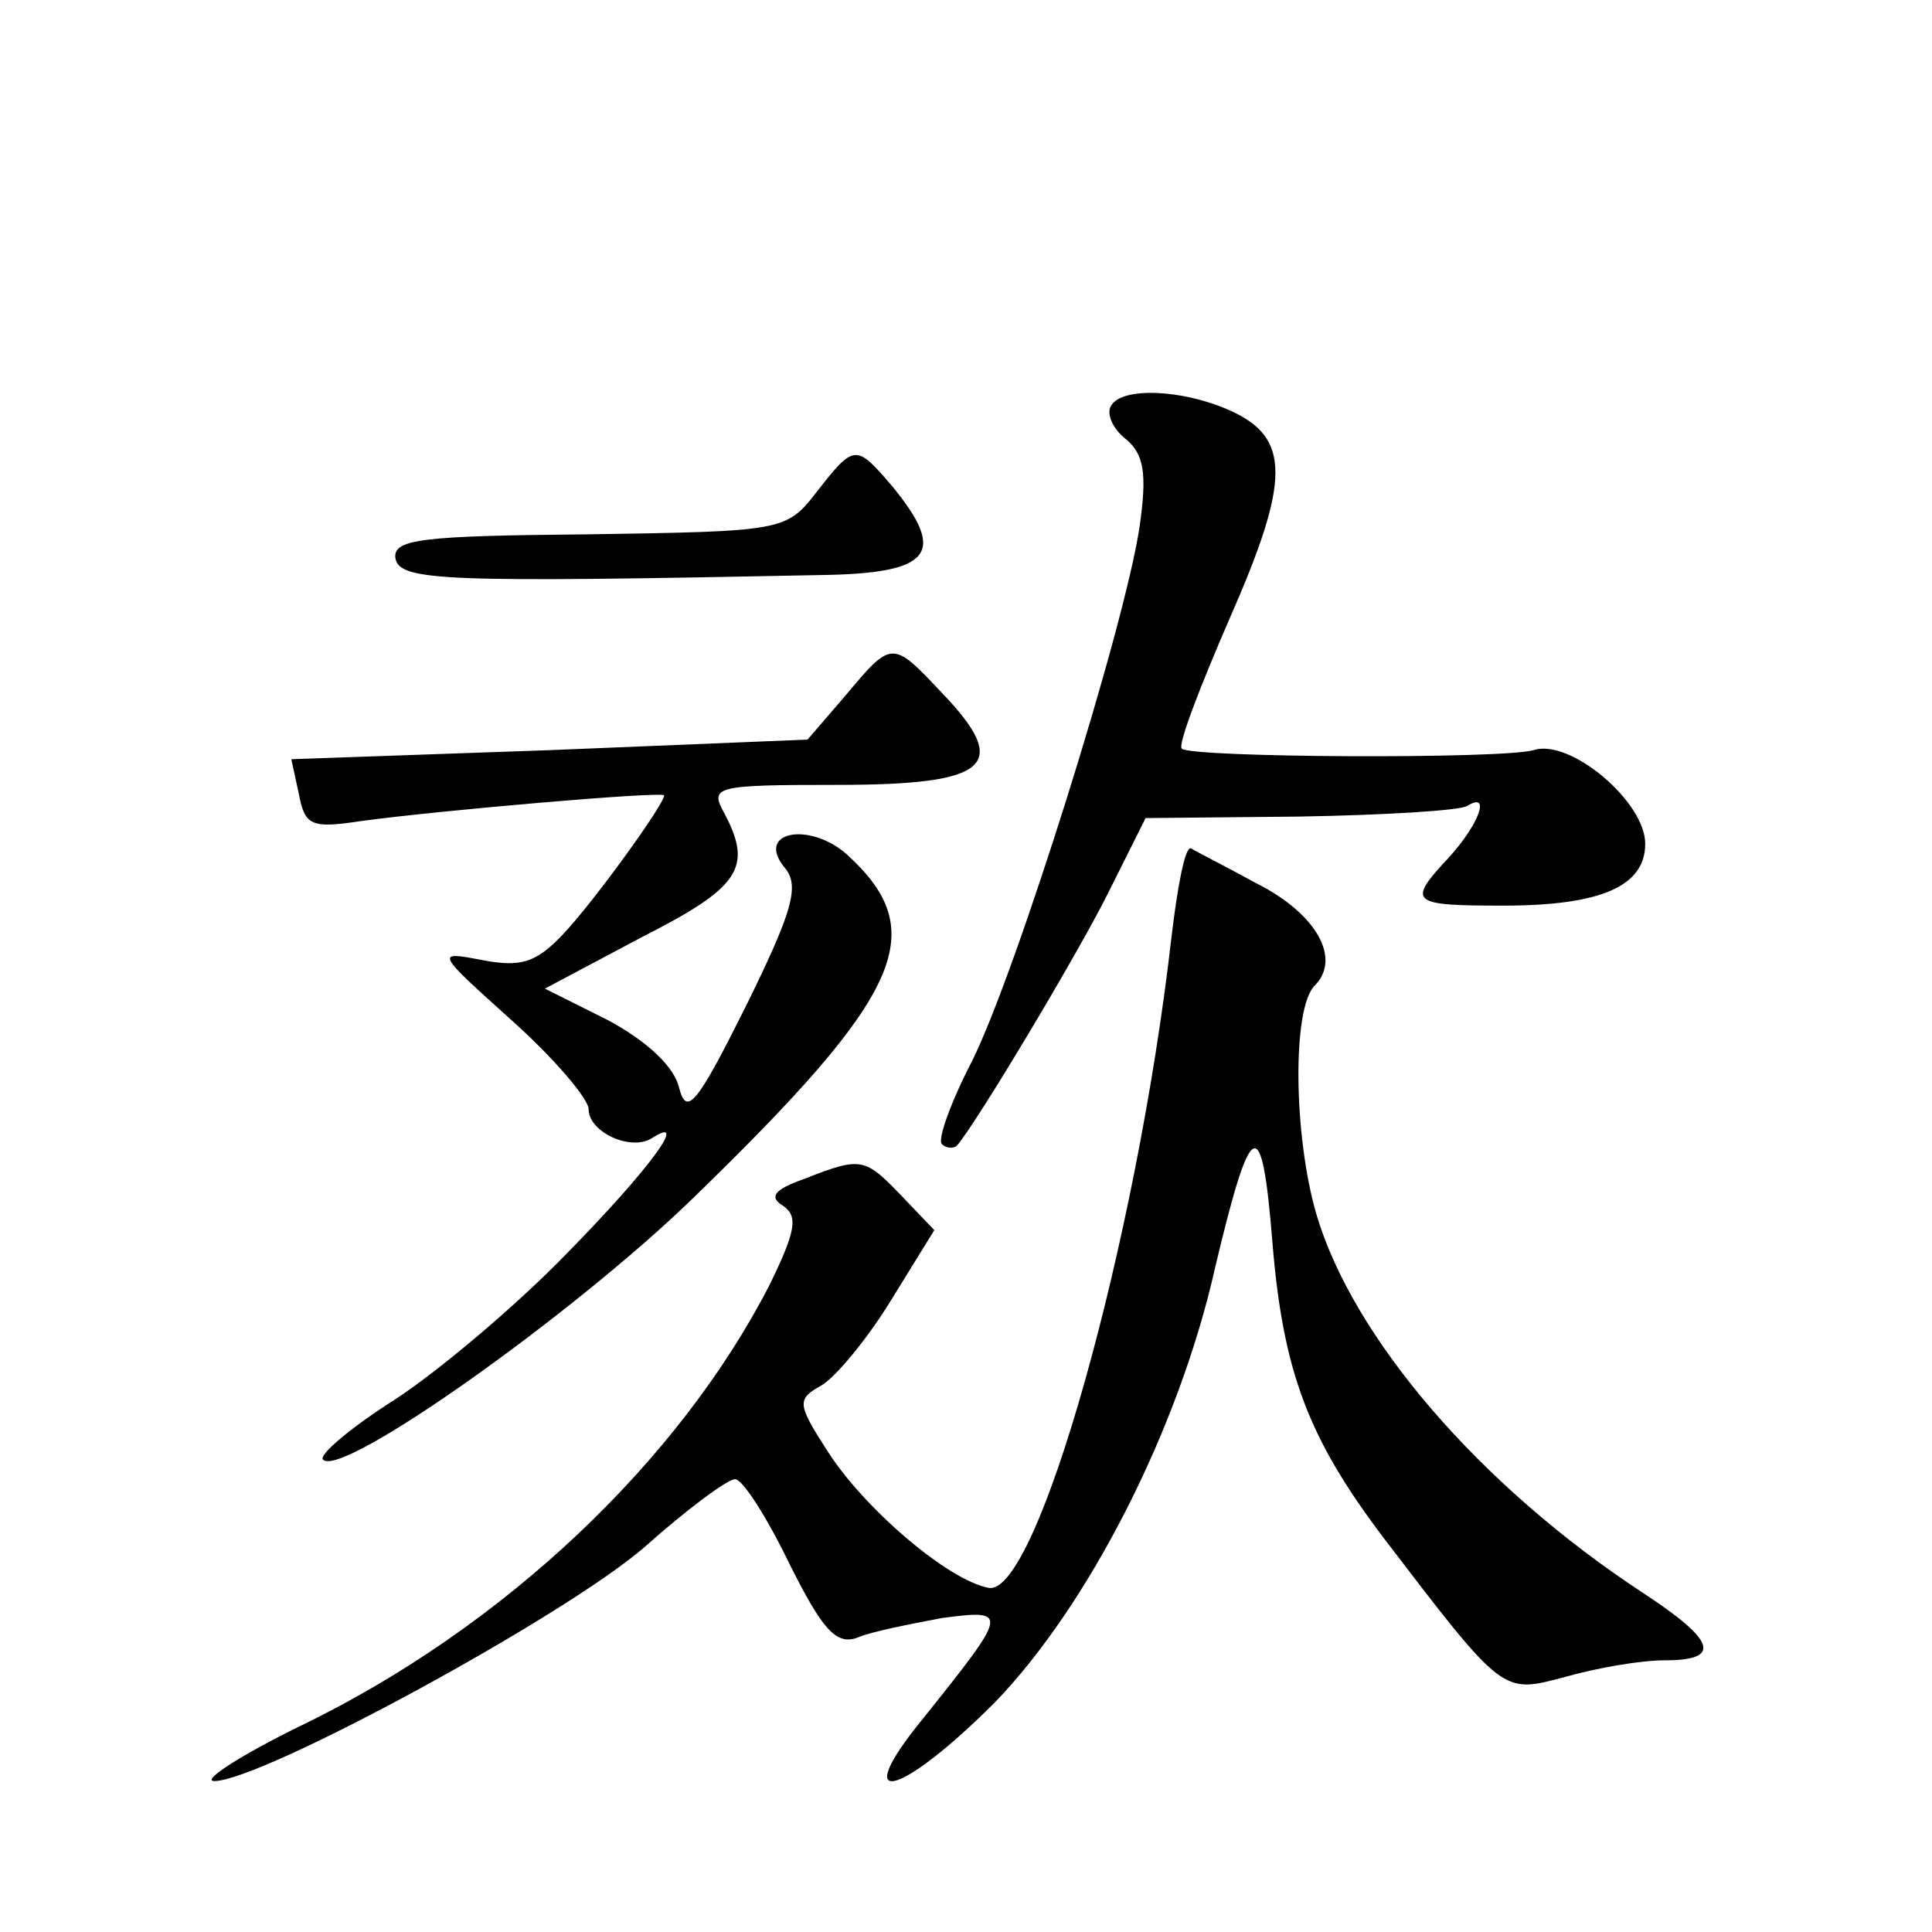 <?xml version="1.0" standalone="no"?>
<!DOCTYPE svg PUBLIC "-//W3C//DTD SVG 20010904//EN"
 "http://www.w3.org/TR/2001/REC-SVG-20010904/DTD/svg10.dtd">
<svg version="1.0" xmlns="http://www.w3.org/2000/svg"
 width="128pt" height="128pt" viewBox="0 0 128 128"
 preserveAspectRatio="xMidYMid meet">
<g transform="translate(0,128) scale(0.1,-0.1)"
fill="#0" stroke="none">
<path d="M736 1011 c-3 -5 1 -15 10 -22 12 -10 14 -23 9 -58 -10 -67 -82 -296 -111
-354 -14 -27 -23 -52 -20 -55 3 -3 8 -3 10 -1 13 15 80 127 100 167 l25 50 102
1 c57 1 106 4 111 7 16 10 8 -12 -12 -34 -28 -30 -26 -32 36 -32 65 0 94 13 94
41 0 28 -50 70 -74 62 -21 -6 -227 -5 -233 1 -3 2 12 41 32 87 40 91 40 119 0 137
-31 14 -72 16 -79 3z M541 954 c-20 -26 -23 -26 -151 -28 -110 -1 -130 -3 -128
-16 3 -15 32 -16 281 -11 74 1 85 14 48 59 -24 28 -25 28 -50 -4z M560 819 l-25
-29 -171 -7 -171 -6 5 -23 c4 -21 8 -23 41 -18 51 7 201 20 201 17 0 -6 -47 -71
-67 -92 -18 -19 -28 -22 -54 -17 -31 6 -30 5 20 -40 28 -25 51 -52 51 -59 0 -15
28 -28 42 -19 25 16 -1 -20 -57 -77 -33 -34 -84 -77 -113 -96 -30 -19 -51 -37 -48
-40 12 -13 167 97 246 174 139 135 157 176 101 227 -25 22 -61 15 -41 -9 10 -12
5 -29 -26 -92 -32 -64 -39 -73 -44 -54 -3 14 -21 31 -47 45 l-42 21 64 34 c65 33
74 46 55 82 -10 18 -7 19 75 19 101 0 115 13 69 61 -33 35 -33 35 -64 -2z M776
658 c-23 -201 -89 -436 -121 -430 -27 5 -83 53 -107 91 -20 31 -20 34 -4 43 9 5
30 30 46 56 l29 47 -21 22 c-25 26 -27 27 -65 12 -20 -7 -24 -12 -14 -18 10 -7
8 -17 -9 -52 -60 -117 -176 -227 -310 -292 -41 -20 -67 -37 -58 -37 31 0 232 109
285 155 28 25 55 45 60 45 5 0 21 -25 36 -56 22 -44 31 -54 45 -49 9 4 35 9 56
13 45 6 44 4 -12 -66 -50 -61 -17 -54 47 10 62 64 122 181 146 288 24 101 31 104
38 17 7 -86 24 -130 73 -195 81 -106 79 -104 121 -93 21 6 50 11 66 11 38 0 34
13 -15 45 -108 71 -192 169 -216 251 -15 52 -16 136 -1 151 18 18 1 48 -39 68 -20
11 -40 21 -43 23 -4 1 -9 -26 -13 -60z"/>
</g>
</svg>
